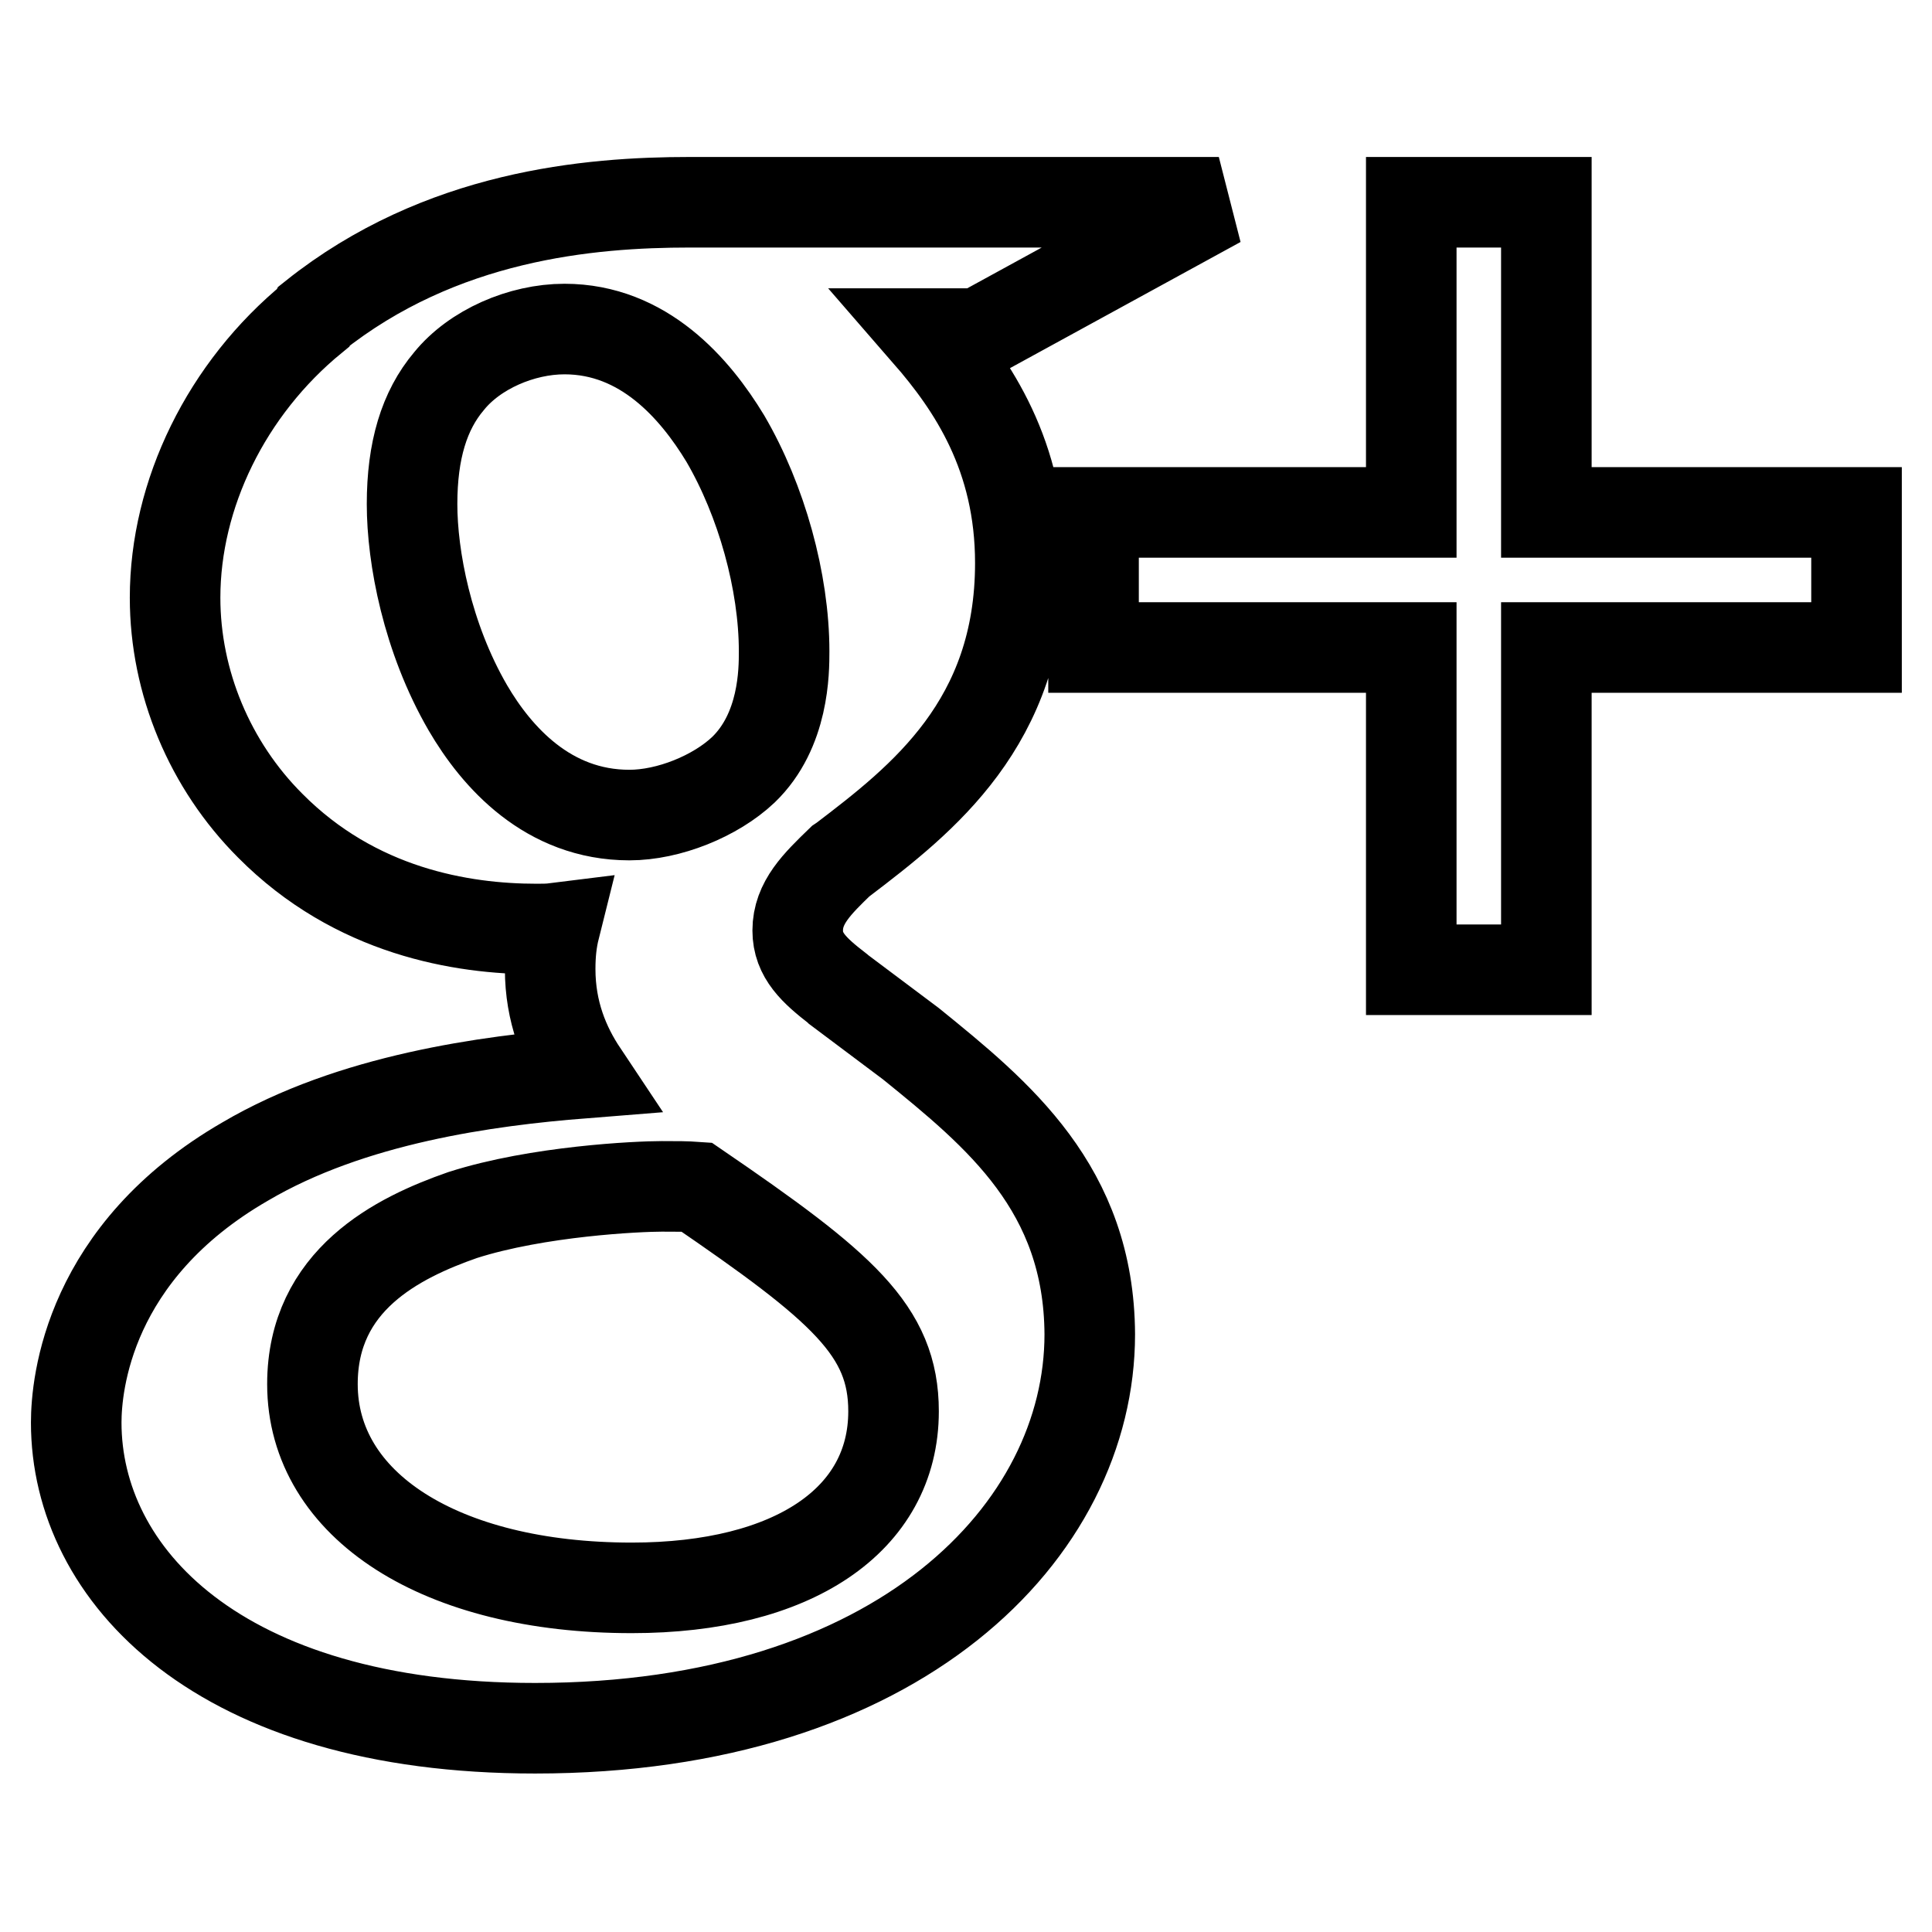 <?xml version="1.0" encoding="utf-8"?>
<!-- Svg Vector Icons : http://www.onlinewebfonts.com/icon -->
<!DOCTYPE svg PUBLIC "-//W3C//DTD SVG 1.1//EN" "http://www.w3.org/Graphics/SVG/1.1/DTD/svg11.dtd">
<svg version="1.1" xmlns="http://www.w3.org/2000/svg" xmlns:xlink="http://www.w3.org/1999/xlink" x="0px" y="0px" viewBox="0 0 256 256" enable-background="new 0 0 256 256" xml:space="preserve">
<g> <path stroke-width="12" fill-opacity="0" stroke="#000000"  d="M120.7,138.3l-9.6-7.2L111,131c-3.1-2.4-5.3-4.4-5.3-7.7c0-3.7,2.6-6.2,5.7-9.2l0.3-0.2 c10.5-8,23.5-18.1,23.5-39.3c0-14.2-6.3-23.5-12.3-30.4h6.8l31.8-17.4H91.4c-13.3,0-33,1.7-49.8,15.1l-0.1,0.2 C30,51.5,23.2,65.5,23.2,79.2c0,11.2,4.6,22.2,12.6,30.2c11.3,11.4,25.4,13.7,35.3,13.7c0.8,0,1.6,0,2.4-0.1 c-0.4,1.6-0.6,3.3-0.6,5.4c0,5.7,1.9,10.2,4.3,13.8c-12.6,1-30.6,3.4-44.7,11.7c-20.8,12-22.4,29.5-22.4,34.6 c0,20.1,18.8,40.5,60.8,40.5c48.3,0,73.5-26.2,73.5-52.2C144.3,157.5,132.3,147.7,120.7,138.3z M54.6,66.8c0-7.1,1.6-12.4,4.9-16.3 c3.4-4.2,9.6-6.9,15.3-6.9c10.5,0,17.3,7.9,21.3,14.5c4.8,8.2,7.8,19,7.8,28.2c0,2.6,0,10.5-5.4,15.7c-3.7,3.5-9.9,6-15.1,6 c-10.8,0-17.6-7.7-21.4-14.2C56.6,84.5,54.6,73.8,54.6,66.8z M118.4,187c0,14.4-13.3,23.4-34.7,23.4c-25.3,0-42.3-10.9-42.3-27 c0-13.8,11.3-19.4,19.9-22.4c10-3.2,23.3-3.8,26.4-3.8c2.1,0,3.2,0,4.6,0.1C111.6,170.5,118.4,176.3,118.4,187z M204.9,67.9V26.8 H187v41.1h-42.1v17.9H187v42.7h17.9V85.8H246V67.9H204.9z"/></g>
</svg>